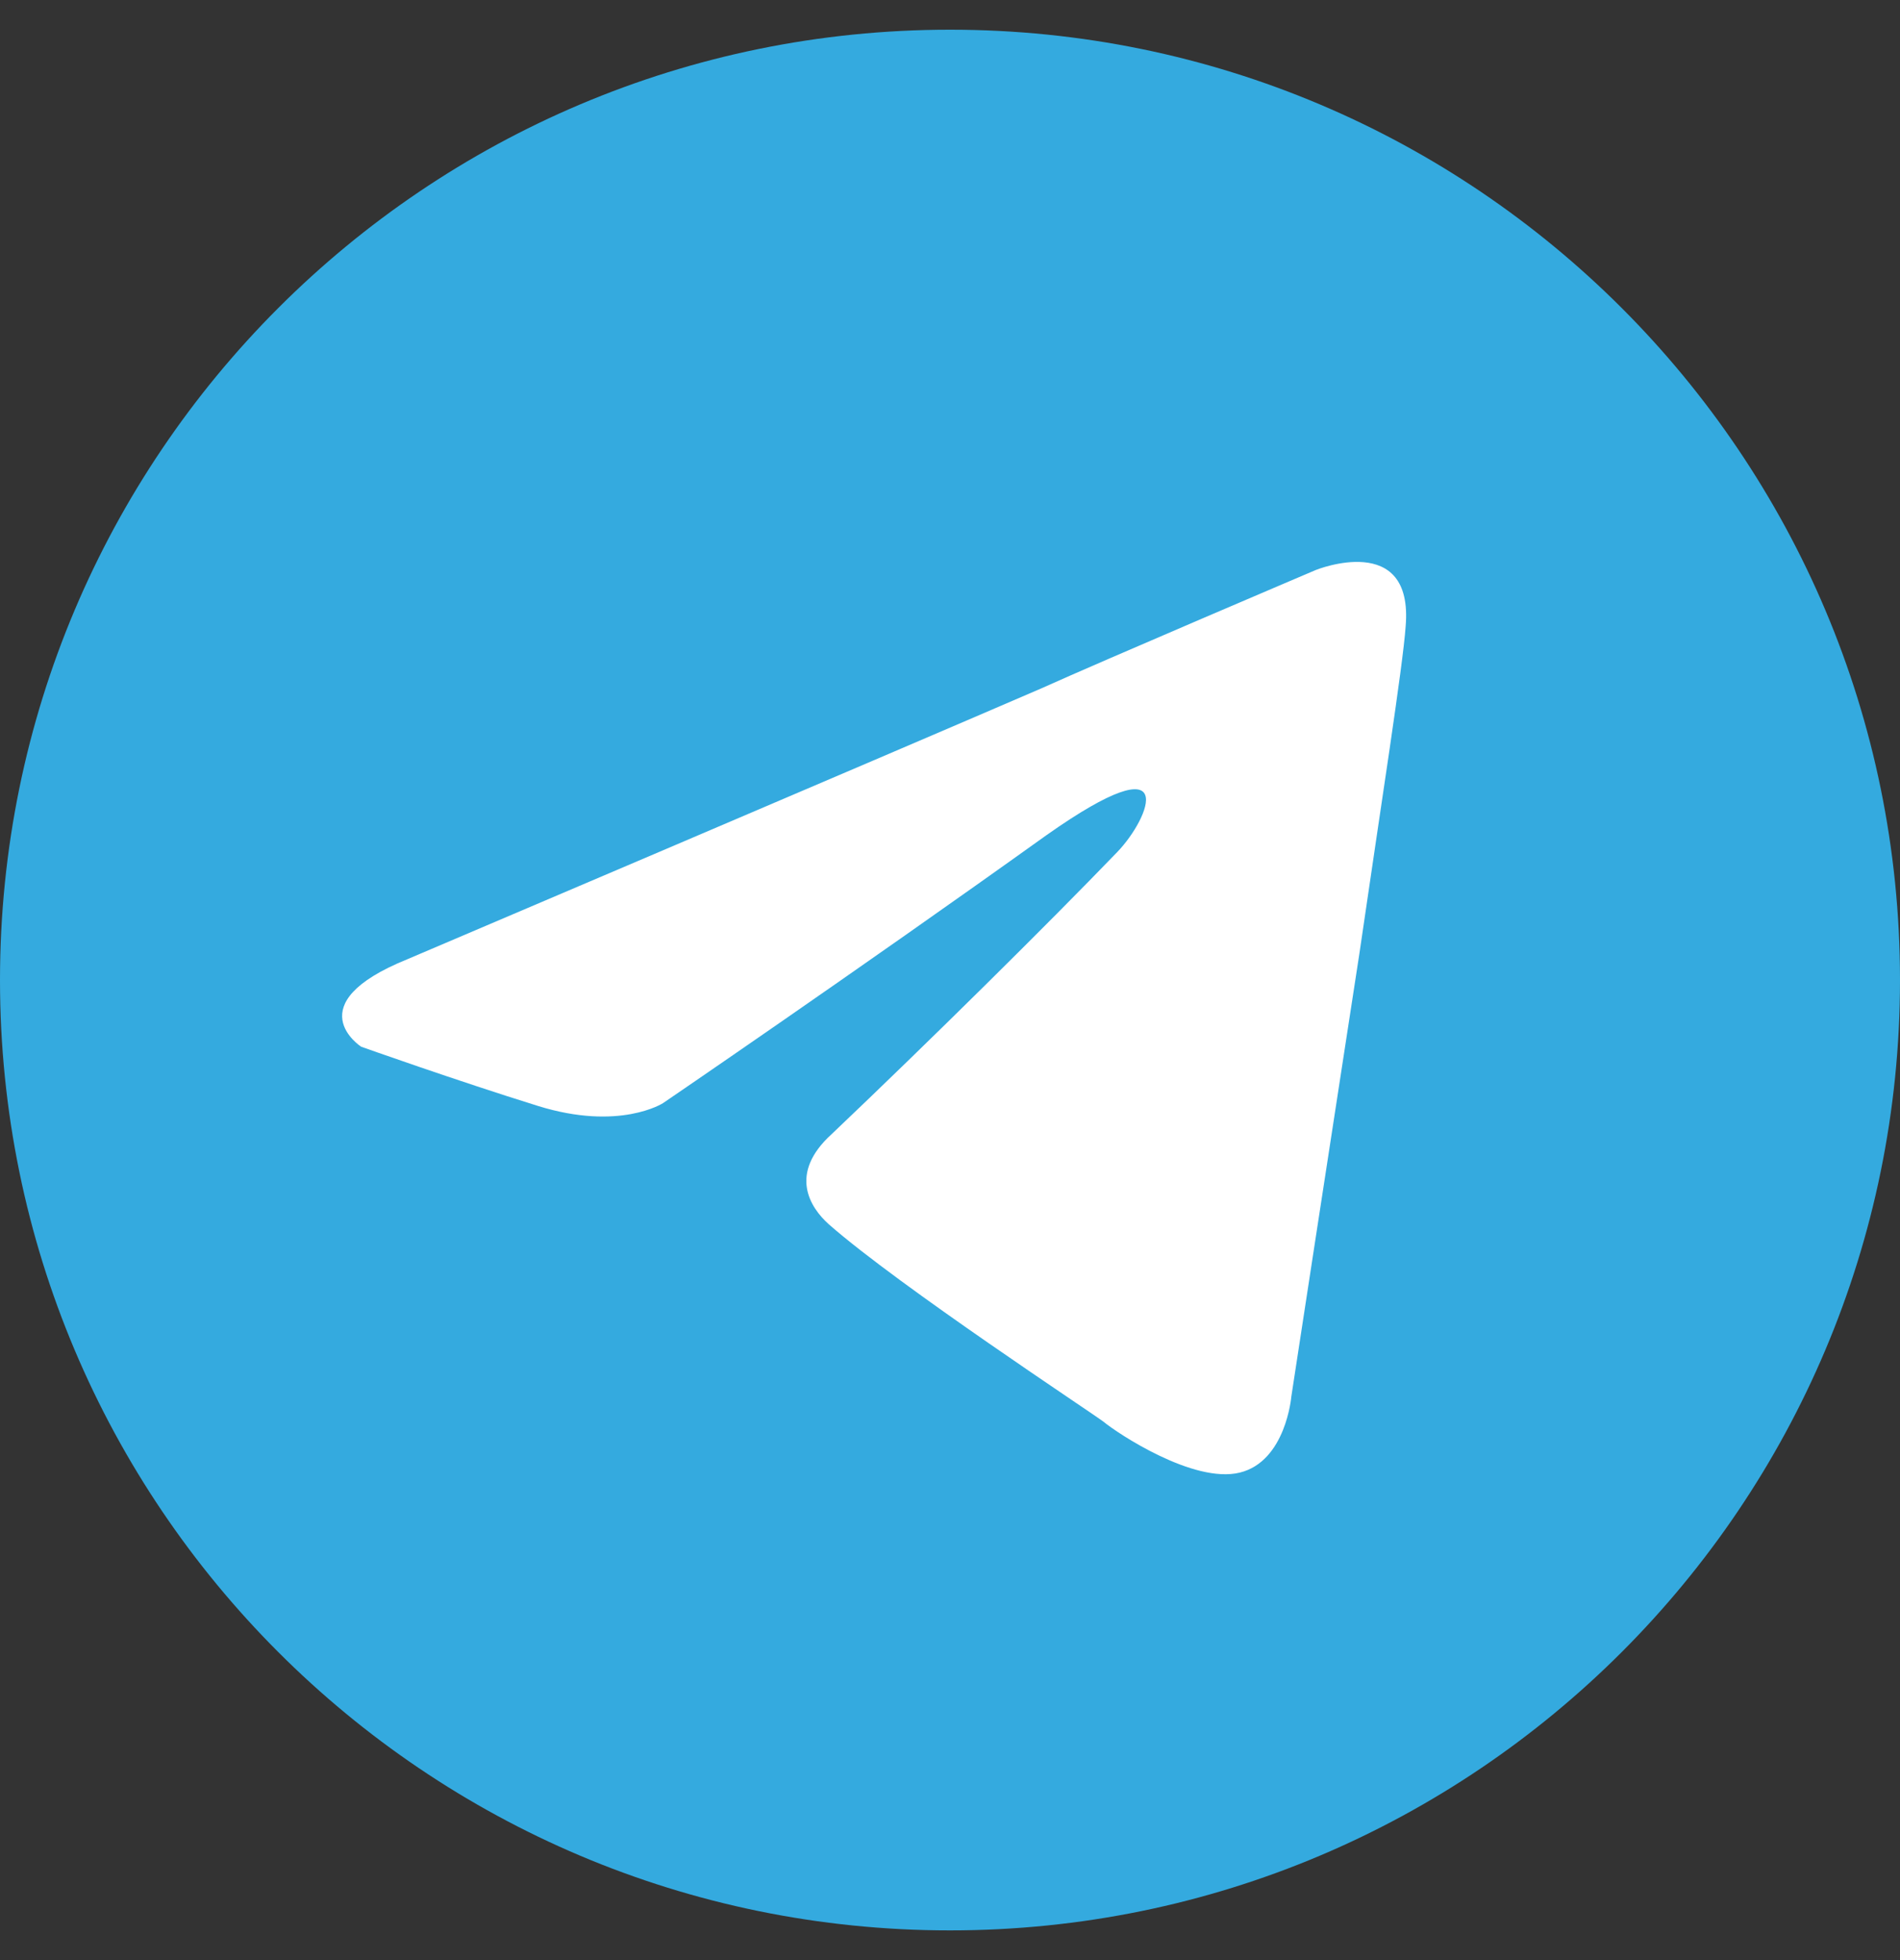 <svg width="32" height="33" viewBox="0 0 32 33" fill="none" xmlns="http://www.w3.org/2000/svg">
<rect x="0" y="0" width="32" height="33" fill="#333333" stroke="none"/>
<path d="M16 32.5C24.837 32.5 32 25.337 32 16.5C32 7.663 24.837 0.5 16 0.5C7.163 0.5 0 7.663 0 16.5C0 25.337 7.163 32.5 16 32.5Z" fill="#34AADF"/>
<path d="M6.86 16.15C6.86 16.15 14.786 12.778 17.535 11.591C18.588 11.116 22.162 9.596 22.162 9.596C22.162 9.596 23.811 8.931 23.674 10.546C23.628 11.211 23.261 13.538 22.895 16.055C22.345 19.617 21.749 23.511 21.749 23.511C21.749 23.511 21.658 24.603 20.879 24.793C20.1 24.983 18.817 24.128 18.588 23.938C18.405 23.796 15.152 21.659 13.961 20.614C13.641 20.329 13.274 19.759 14.007 19.094C15.656 17.527 17.626 15.58 18.817 14.345C19.367 13.775 19.917 12.445 17.626 14.06C14.374 16.387 11.167 18.572 11.167 18.572C11.167 18.572 10.434 19.047 9.059 18.619C7.685 18.192 6.082 17.622 6.082 17.622C6.082 17.622 4.982 16.91 6.86 16.15Z" fill="white"/>
</svg>
